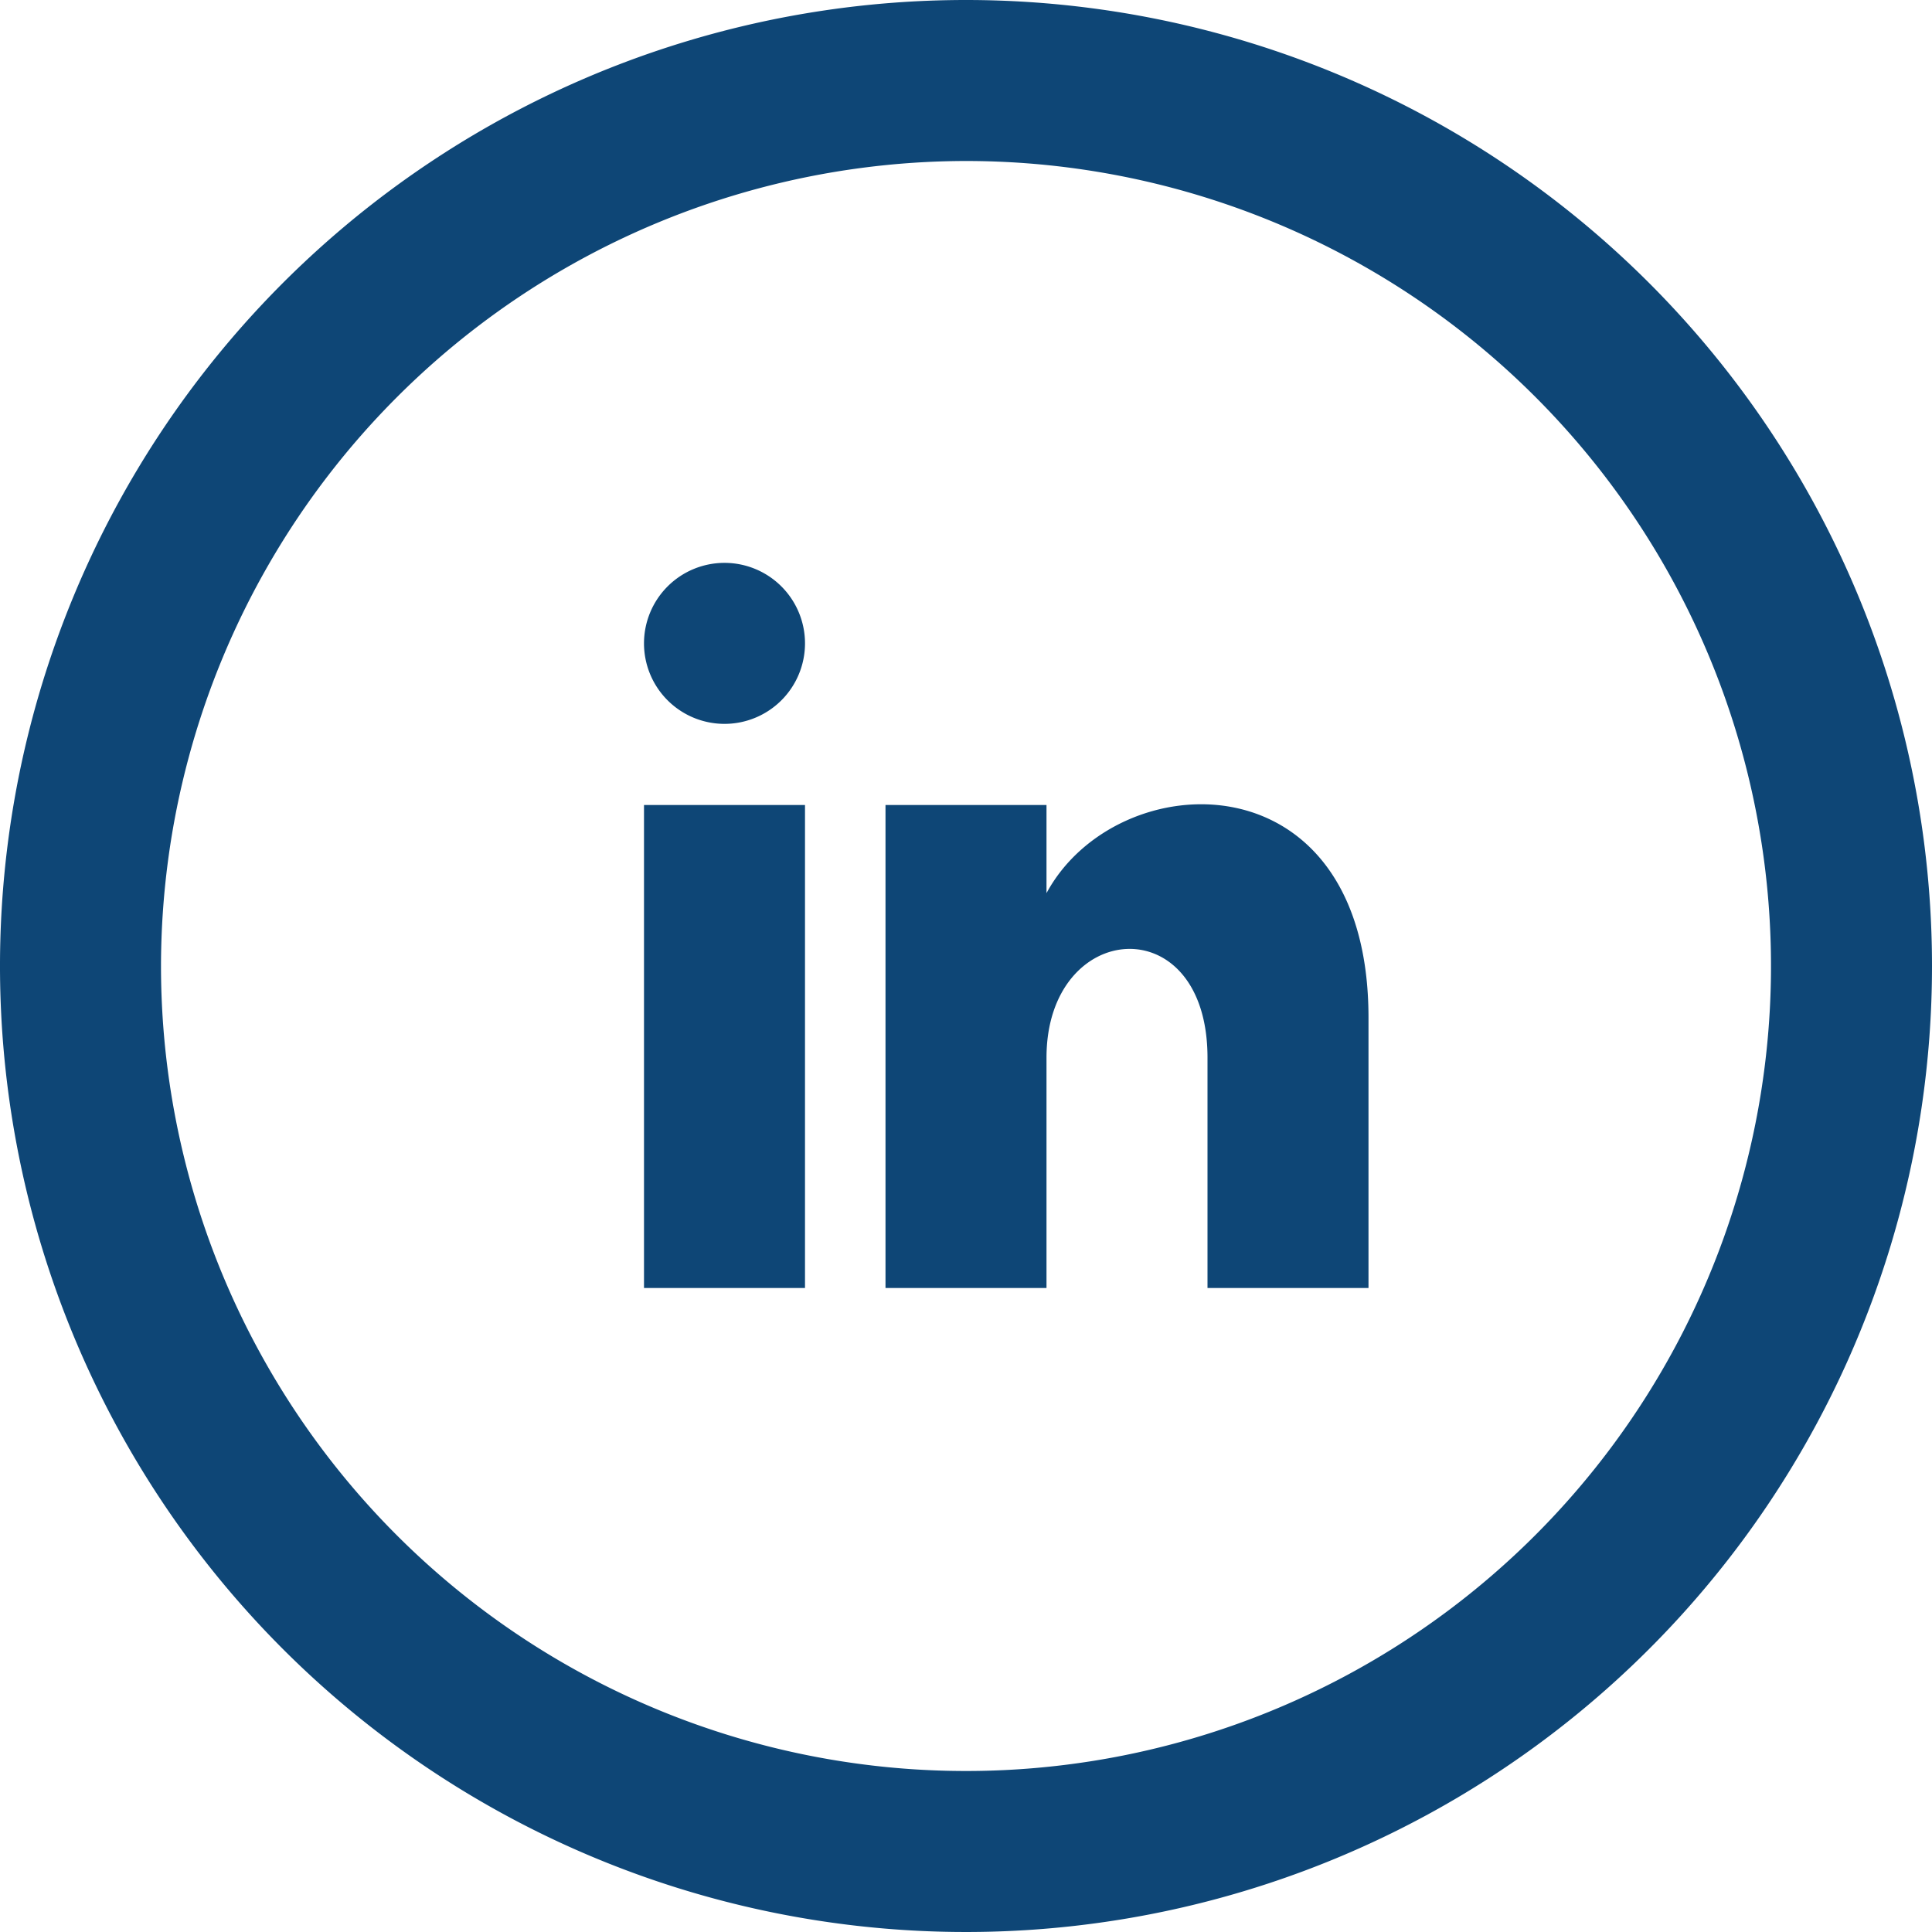 <svg xmlns="http://www.w3.org/2000/svg" width="33.6" height="33.6" viewBox="0 0 33.6 33.6">
  <path id="iconmonstr-linkedin-5" d="M16.8,2.8a14,14,0,1,1-14,14A14.016,14.016,0,0,1,16.8,2.8Zm0-2.8A16.8,16.8,0,1,0,33.6,16.8,16.8,16.8,0,0,0,16.8,0ZM14,11.2a1.4,1.4,0,1,1-1.4-1.411A1.4,1.4,0,0,1,14,11.2ZM14,14H11.2v8.4H14Zm4.2,0H15.4v8.4h2.8V18.395c0-2.411,2.8-2.633,2.8,0V22.4h2.8V17.7c0-4.6-4.379-4.43-5.6-2.167V14Z" fill="#0e4676"/>
</svg>

